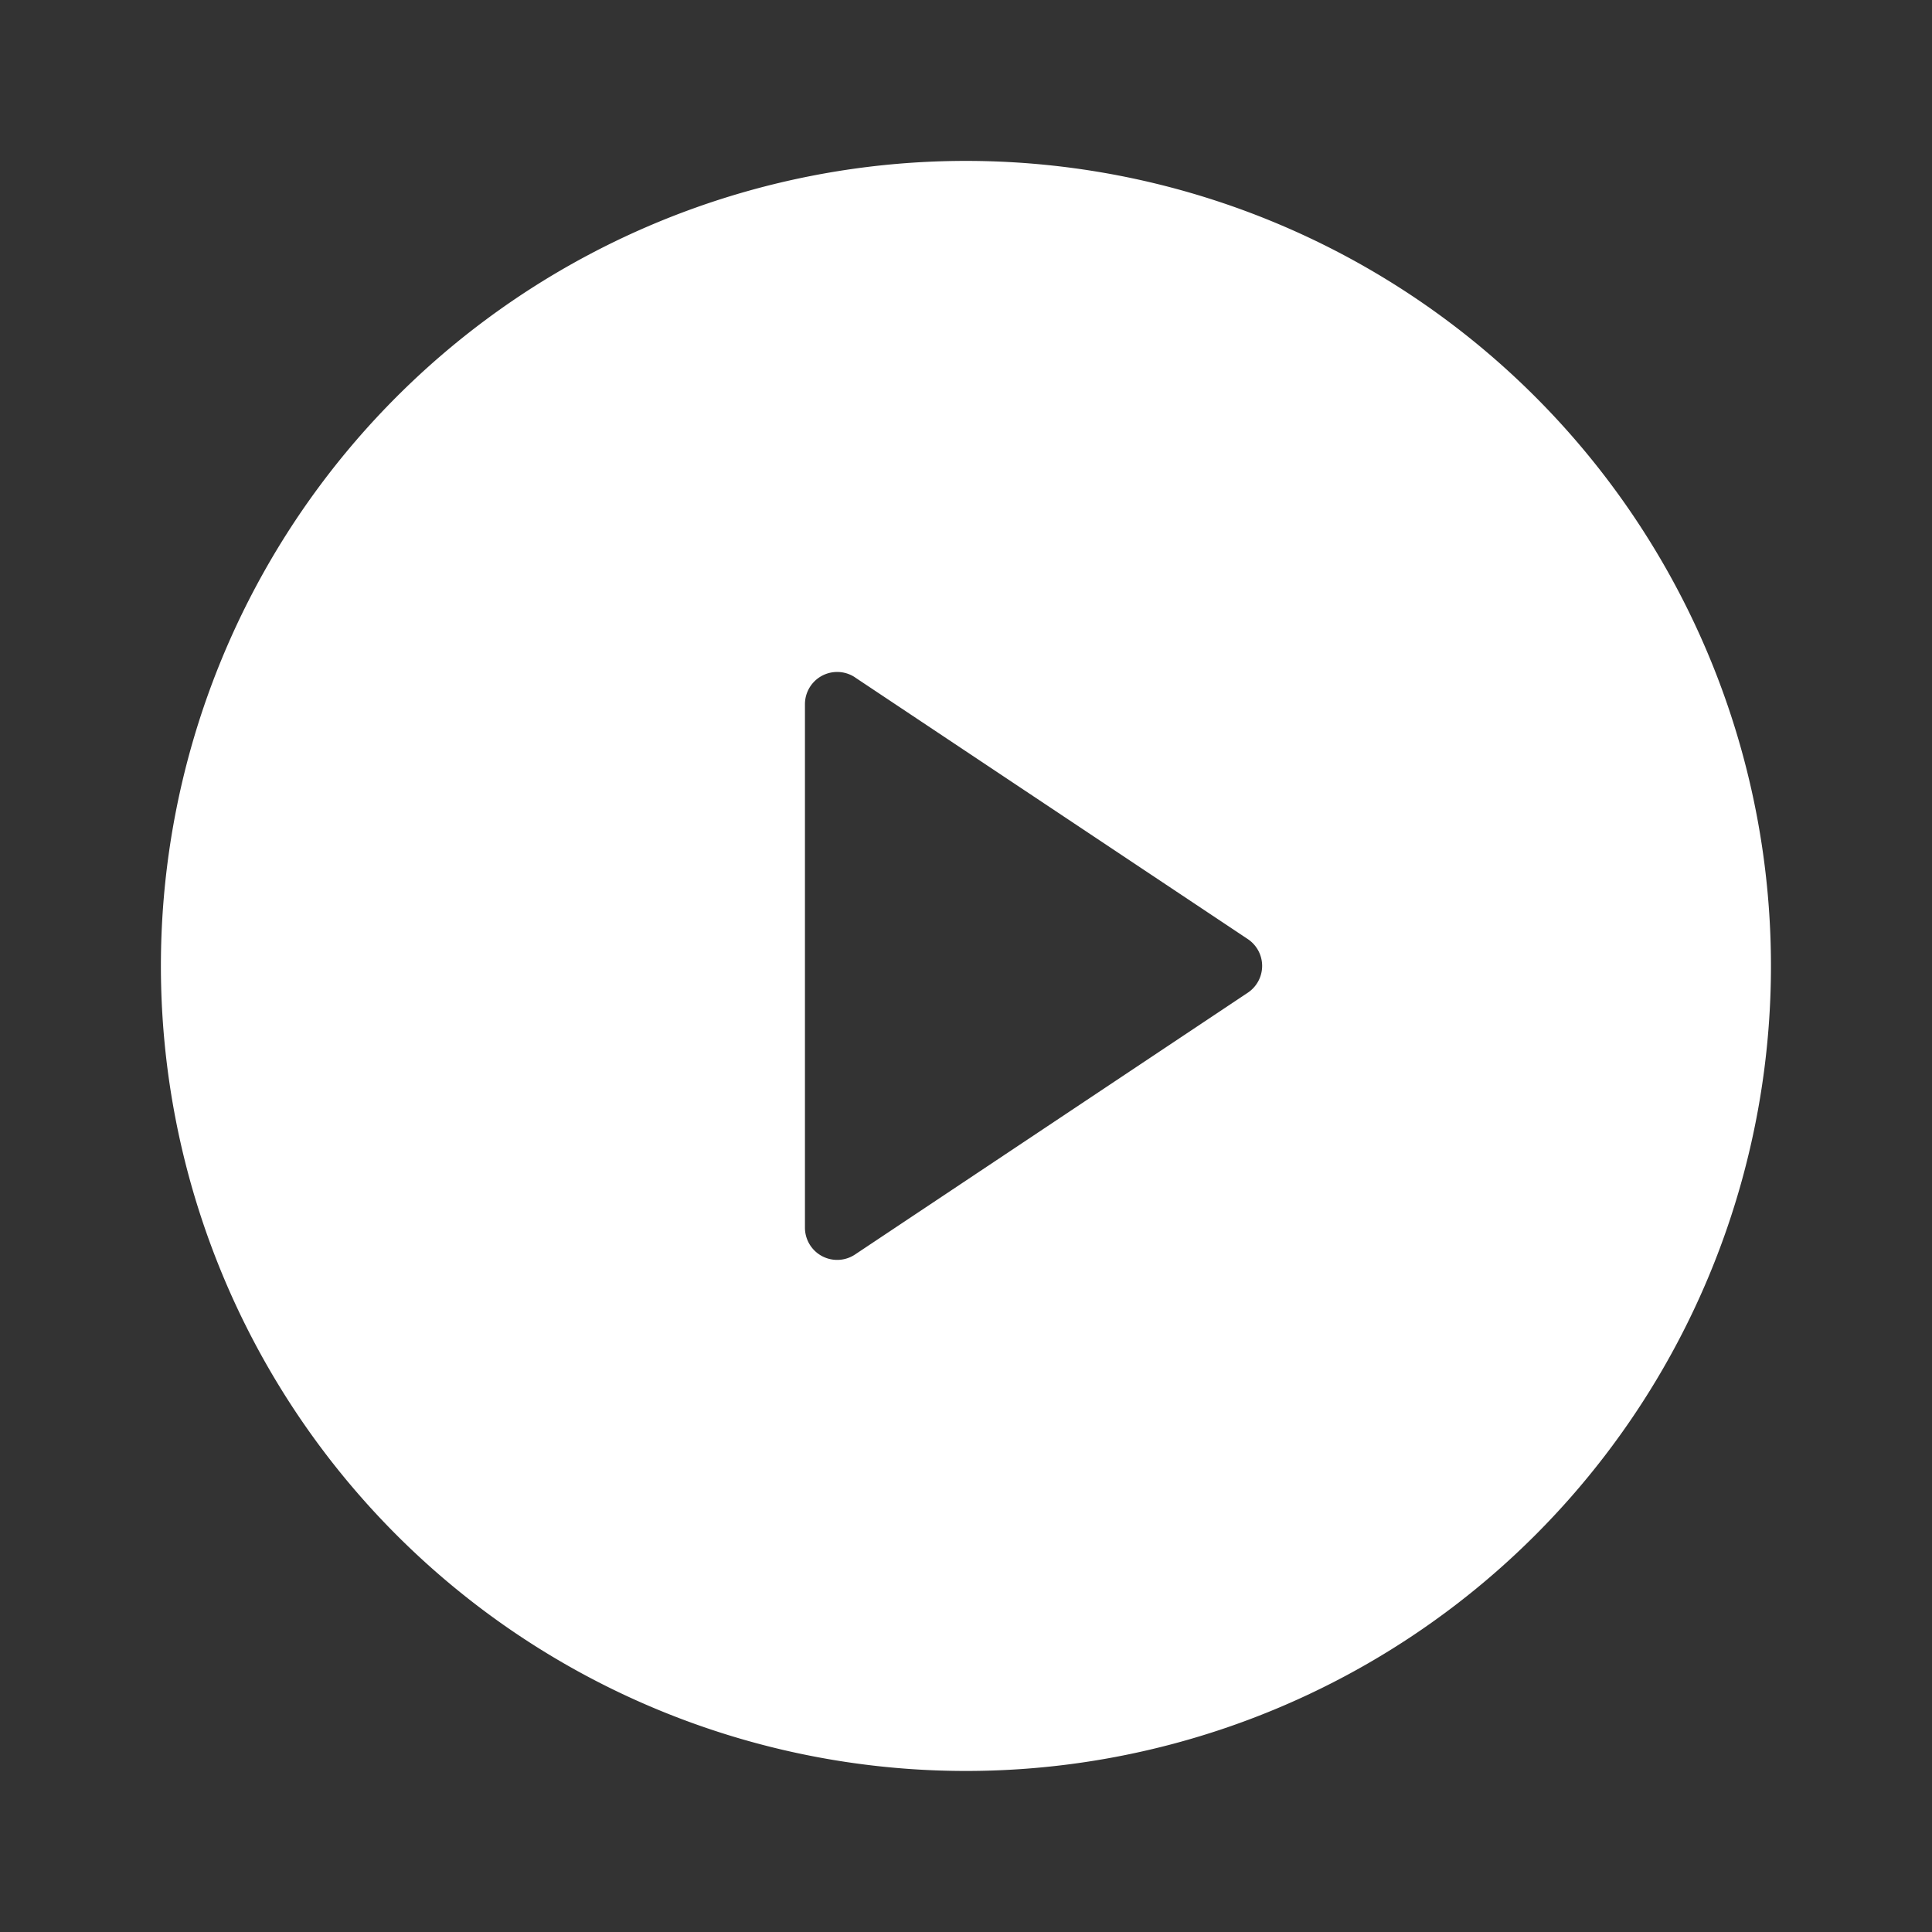<svg xmlns="http://www.w3.org/2000/svg" width="28" height="28" viewBox="0 0 28 28"><rect x="0" y="0" width="28" height="28" fill="#333333" stroke="none"/><defs><style>.a{fill:none;}.b{fill:#fff;stroke:rgba(0,0,0,0);}</style></defs><path class="a" d="M0,0H28V28H0Z"/><path class="b" d="M13.667,25.333A11.667,11.667,0,1,1,25.333,13.667,11.666,11.666,0,0,1,13.667,25.333ZM12.059,9.484a.467.467,0,0,0-.726.387v7.59a.467.467,0,0,0,.726.387l5.692-3.794a.467.467,0,0,0,0-.777L12.058,9.484Z" transform="translate(0.333 0.333)"/></svg>